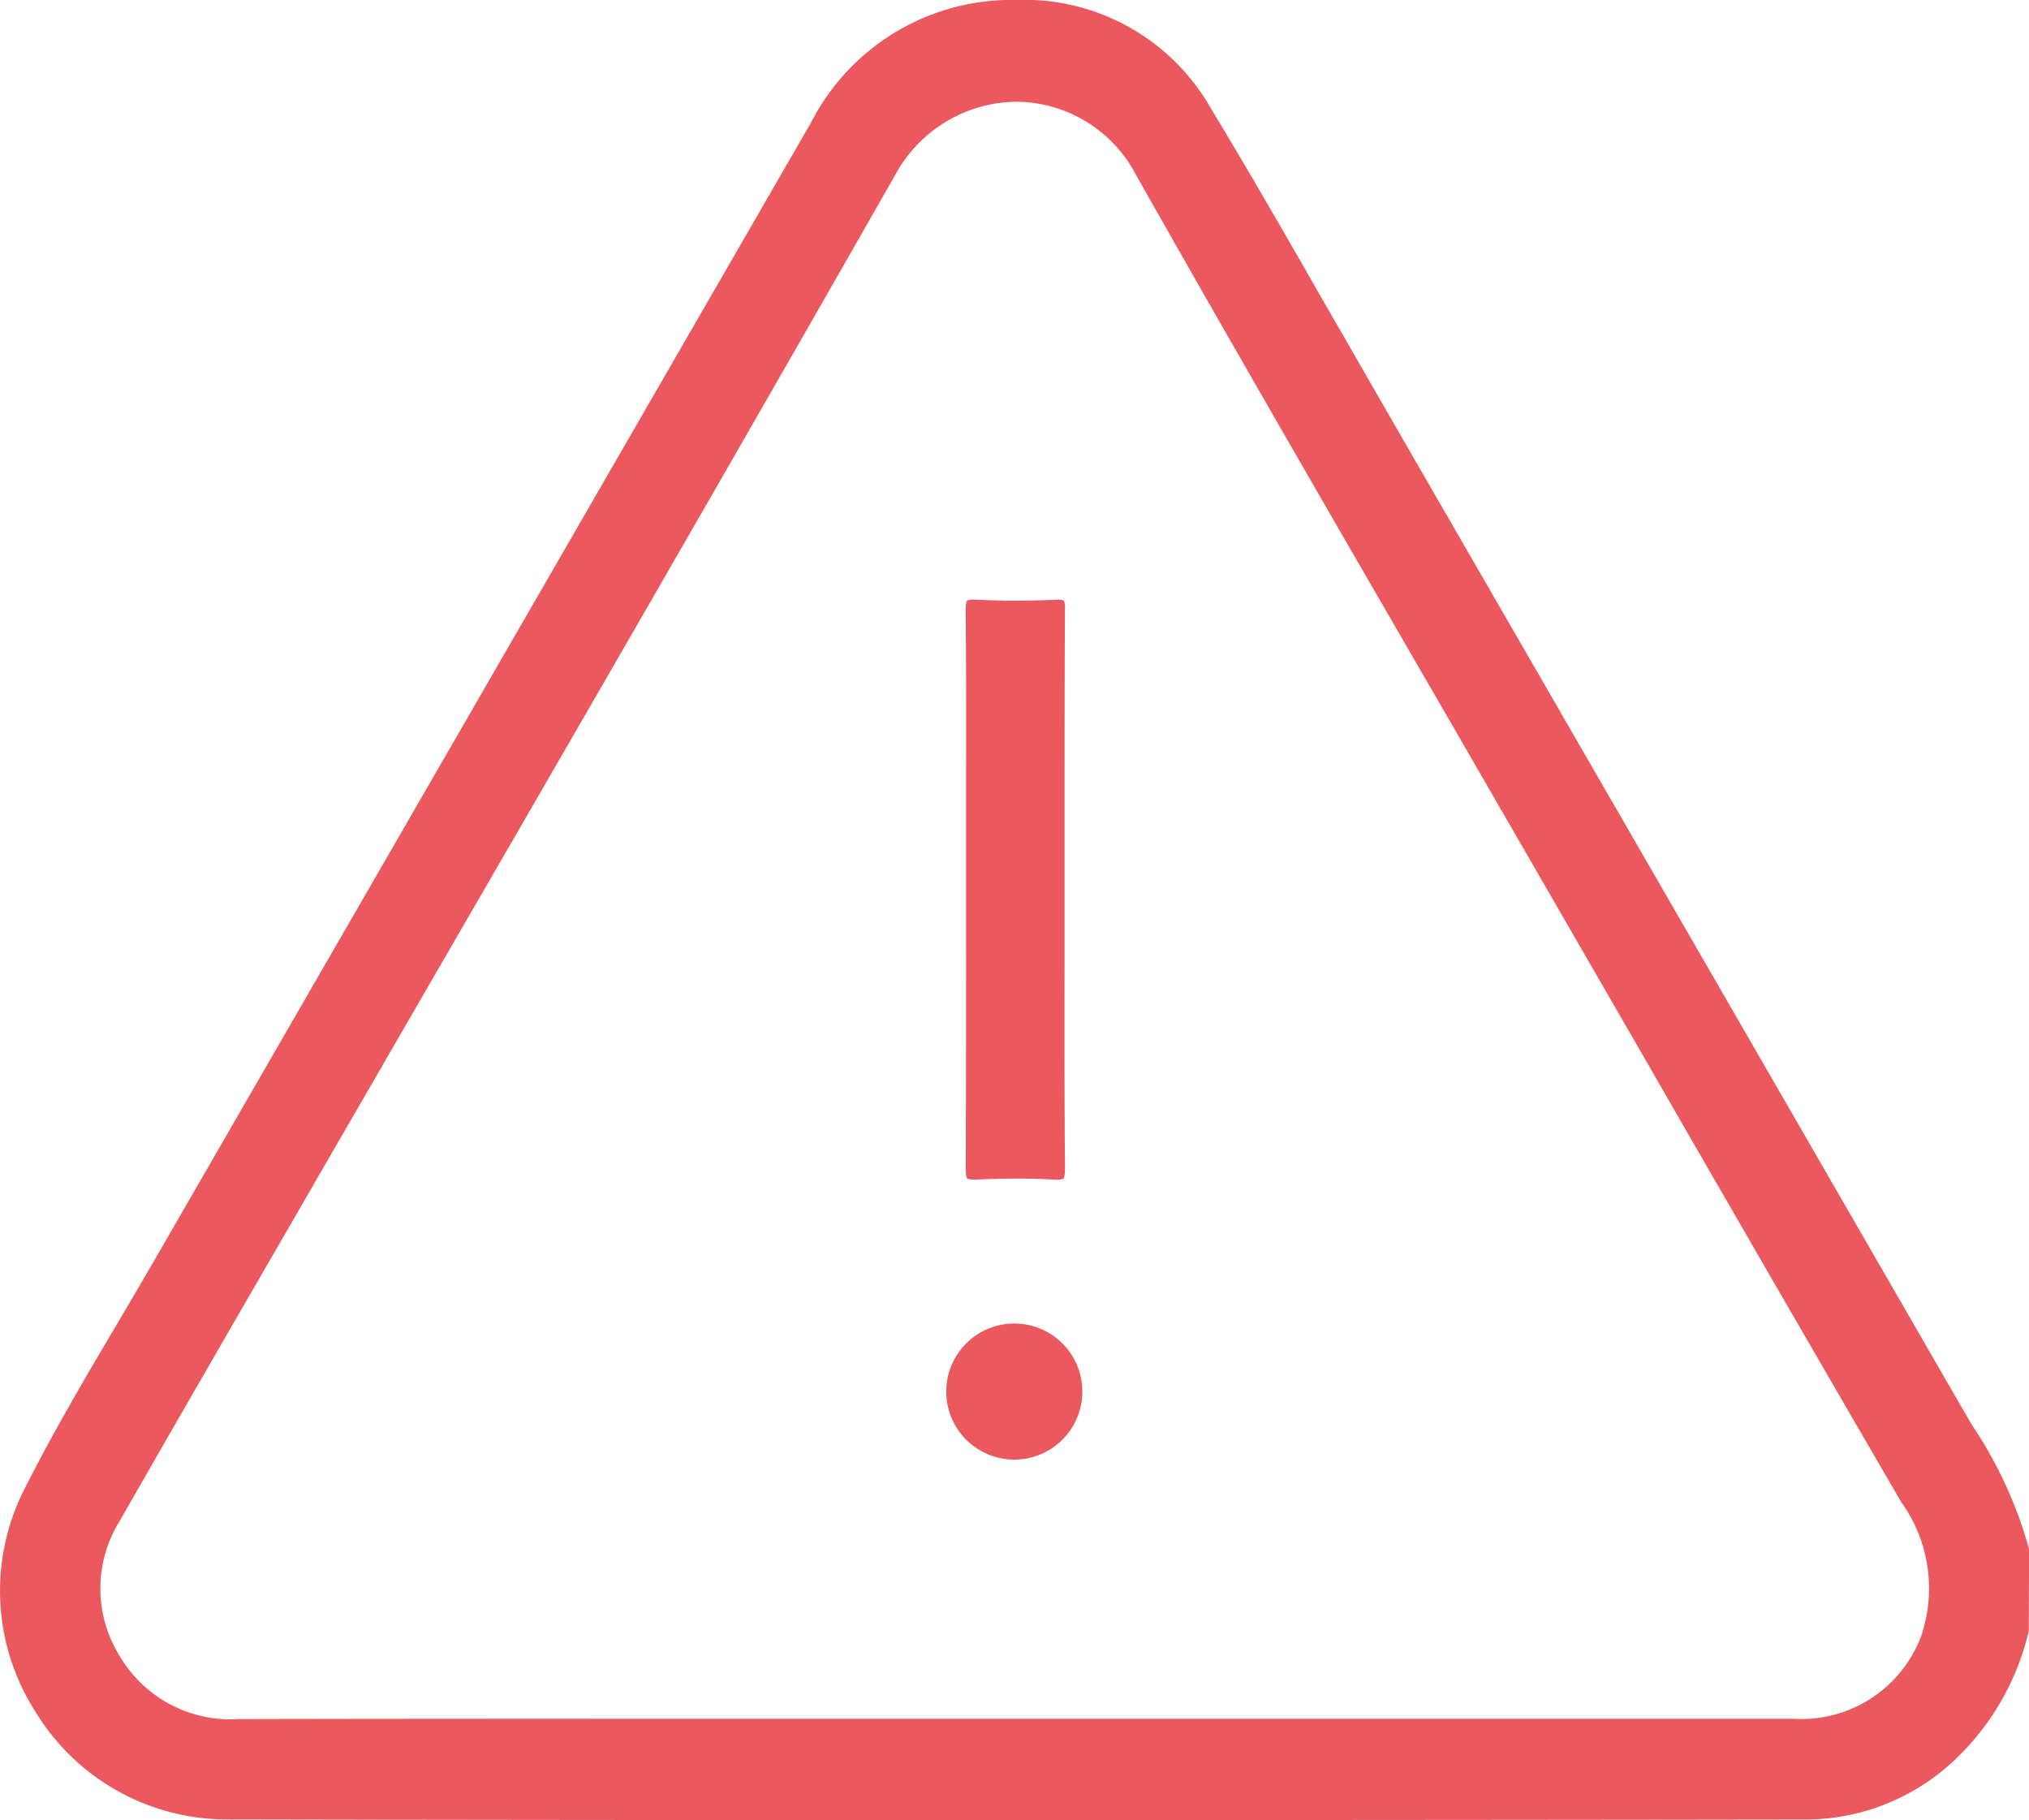 <?xml version="1.0" encoding="utf-8"?>
<svg xmlns="http://www.w3.org/2000/svg" width="49.505" height="44.4" viewBox="0 0 49.505 44.4">
  <path id="custom-alert" d="M22.827,44.4q-8.664,0-17.33-.017A5.469,5.469,0,0,1,.849,41.73a5.468,5.468,0,0,1-.284-5.344c.7-1.394,1.509-2.767,2.294-4.094.311-.527.622-1.053.927-1.582l16-27.715A5.5,5.5,0,0,1,24.8,0a5.234,5.234,0,0,1,4.744,2.645c.954,1.574,1.886,3.2,2.786,4.773l2.147,3.728q6.667,11.542,13.33,23.089l.325.555a10.321,10.321,0,0,1,1.375,3L49.5,39.783a6.289,6.289,0,0,1-1.725,3.069,5.3,5.3,0,0,1-3.721,1.533Q33.44,44.4,22.827,44.4M24.8,2.483A3.4,3.4,0,0,0,21.841,4.27c-3.8,6.665-7.7,13.416-11.482,19.944l-4.545,7.86q-1.455,2.517-2.9,5.04a3.112,3.112,0,0,0,0,3.273A3.136,3.136,0,0,0,5.83,41.935q4.545-.009,9.062-.007H43.758a3.122,3.122,0,0,0,3.116-2.017,3.61,3.61,0,0,0-.488-3.272q-3.168-5.448-6.31-10.909l-4.851-8.4c-2.476-4.274-5.036-8.693-7.508-13.063A3.318,3.318,0,0,0,24.8,2.483m.985,26.294c.131,0,.161-.025.162-.025s.039-.042.037-.261c-.014-1.676-.012-3.352-.01-5.028V20.078c0-1.739,0-3.478.009-5.216a.428.428,0,0,0-.028-.211.407.407,0,0,0-.181-.02h-.012c-.331.014-.664.022-1,.022-.312,0-.624-.008-1-.026-.133,0-.165.027-.165.027s-.039.042-.036.259c.014,1.372.012,2.745.01,4.117v3.519c0,1.983,0,3.964-.009,5.946,0,.215.037.256.037.256s.03.024.21.024h.02c.316-.017.633-.024.95-.024s.625.007.936.024Zm-1.026,6.829a1.66,1.66,0,1,0-.023,0Z" transform="translate(0 -0.001)" fill="#eb585d"/>
</svg>
